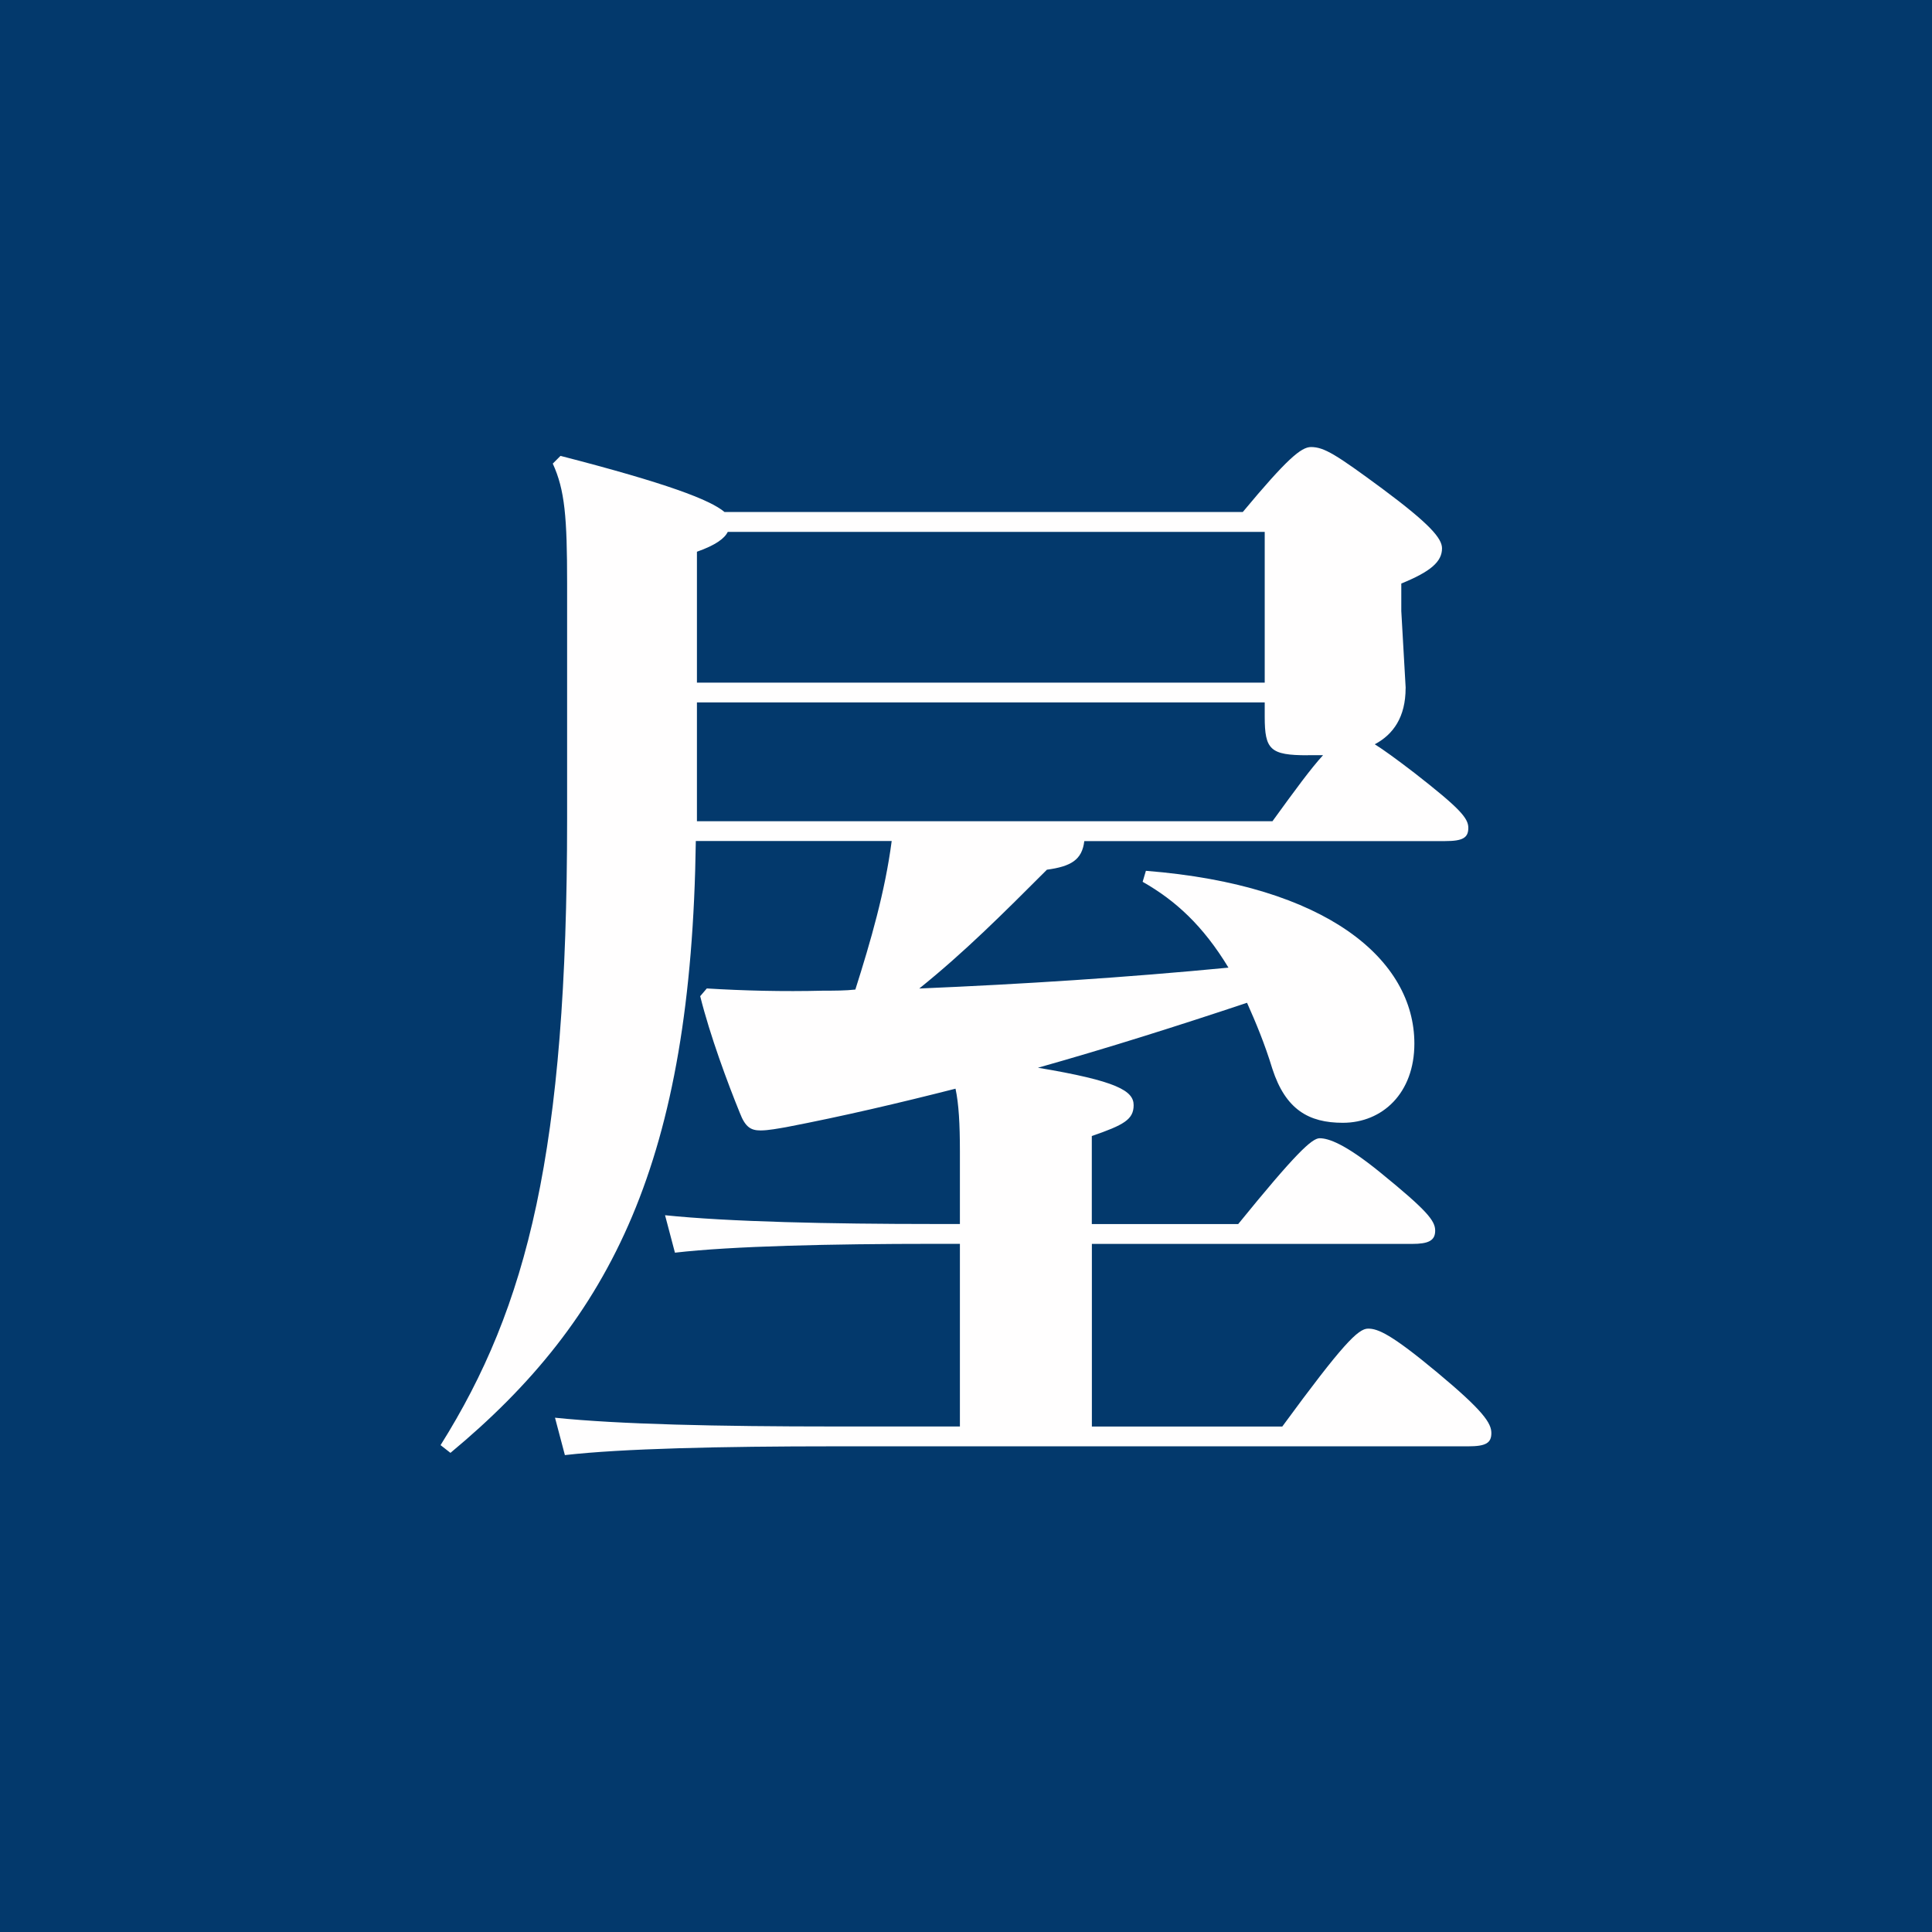 <svg xmlns="http://www.w3.org/2000/svg" viewBox="0 0 260 260"><style>@media(prefers-color-scheme:dark){:root {filter: brightness(2);}}</style><path style="fill:#03396c" d="M0 0h260v260H0z"/><path d="M189.16 92.61c0 3.85-1.63 6.22-4.15 7.55 1.18.74 2.81 1.92 5.33 3.85 6.07 4.74 7.26 6.07 7.26 7.4s-.74 1.78-3.11 1.78h-48.57c-.3 2.52-1.78 3.41-5.03 3.85-5.92 5.92-11.11 11.11-17.18 15.99 13.92-.59 27.84-1.48 41.61-2.81-3.41-5.63-7.11-9.03-11.55-11.55l.44-1.48c24.44 1.93 36.13 12 36.13 23.25 0 6.66-4.29 10.66-9.63 10.66-4.59 0-7.7-1.78-9.48-7.26-1.04-3.41-2.22-6.22-3.41-8.89-9.33 3.11-18.66 6.07-28.14 8.74 10.66 1.78 12.88 3.11 12.88 5.04s-1.33 2.67-5.63 4.15v11.85h19.7c7.7-9.48 9.92-11.55 10.96-11.55 1.18 0 3.41.74 8.14 4.59 6.37 5.18 7.41 6.52 7.41 7.85s-.89 1.78-3.11 1.78h-43.09v24.58h25.62c8.14-11.11 10.22-13.18 11.55-13.18s3.11.74 9.33 5.92c6.22 5.18 7.26 6.81 7.26 8.14s-.74 1.78-3.11 1.78H112.3c-15.25 0-28.58.3-36.28 1.18l-1.33-5.03c8.59.89 21.92 1.18 37.61 1.18h16.88v-24.58h-3.55c-13.77 0-27.1.3-34.8 1.19l-1.33-5.04c8.59.89 22.36 1.18 36.13 1.18h3.55v-9.77c0-3.7-.15-6.37-.59-8.44-7.55 1.92-15.11 3.7-22.81 5.18-.89.15-2.37.44-3.41.44-1.33 0-2.07-.44-2.81-2.37-1.63-4-4-10.37-5.33-15.7l.89-1.04c4.89.3 10.22.44 15.7.3 1.48 0 2.96 0 4.29-.15 2.07-6.52 4-13.18 4.89-19.99H93.64c-.59 42.95-11.25 64.27-33.02 82.34l-1.33-1.04c11.7-18.66 17.03-39.54 17.03-84.26V78.53c0-8.89-.3-12.59-1.93-16.14l1.04-1.04c14.36 3.7 20.14 5.92 22.07 7.55h69.75c5.92-7.11 7.85-8.74 9.18-8.74 1.78 0 3.41 1.04 9.63 5.63 6.37 4.74 8 6.66 8 8 0 1.78-1.48 3.11-5.48 4.74v3.7l.59 10.37ZM170.2 71.58H97.94c-.44.89-1.63 1.78-4.15 2.67v17.62h76.41V71.58Zm5.78 30.06c-5.03 0-5.78-.74-5.78-5.18v-1.93H93.79v15.99h77.45c3.11-4.29 5.18-7.11 6.81-8.89h-2.07Z" style="fill:#fffefe"/></svg>